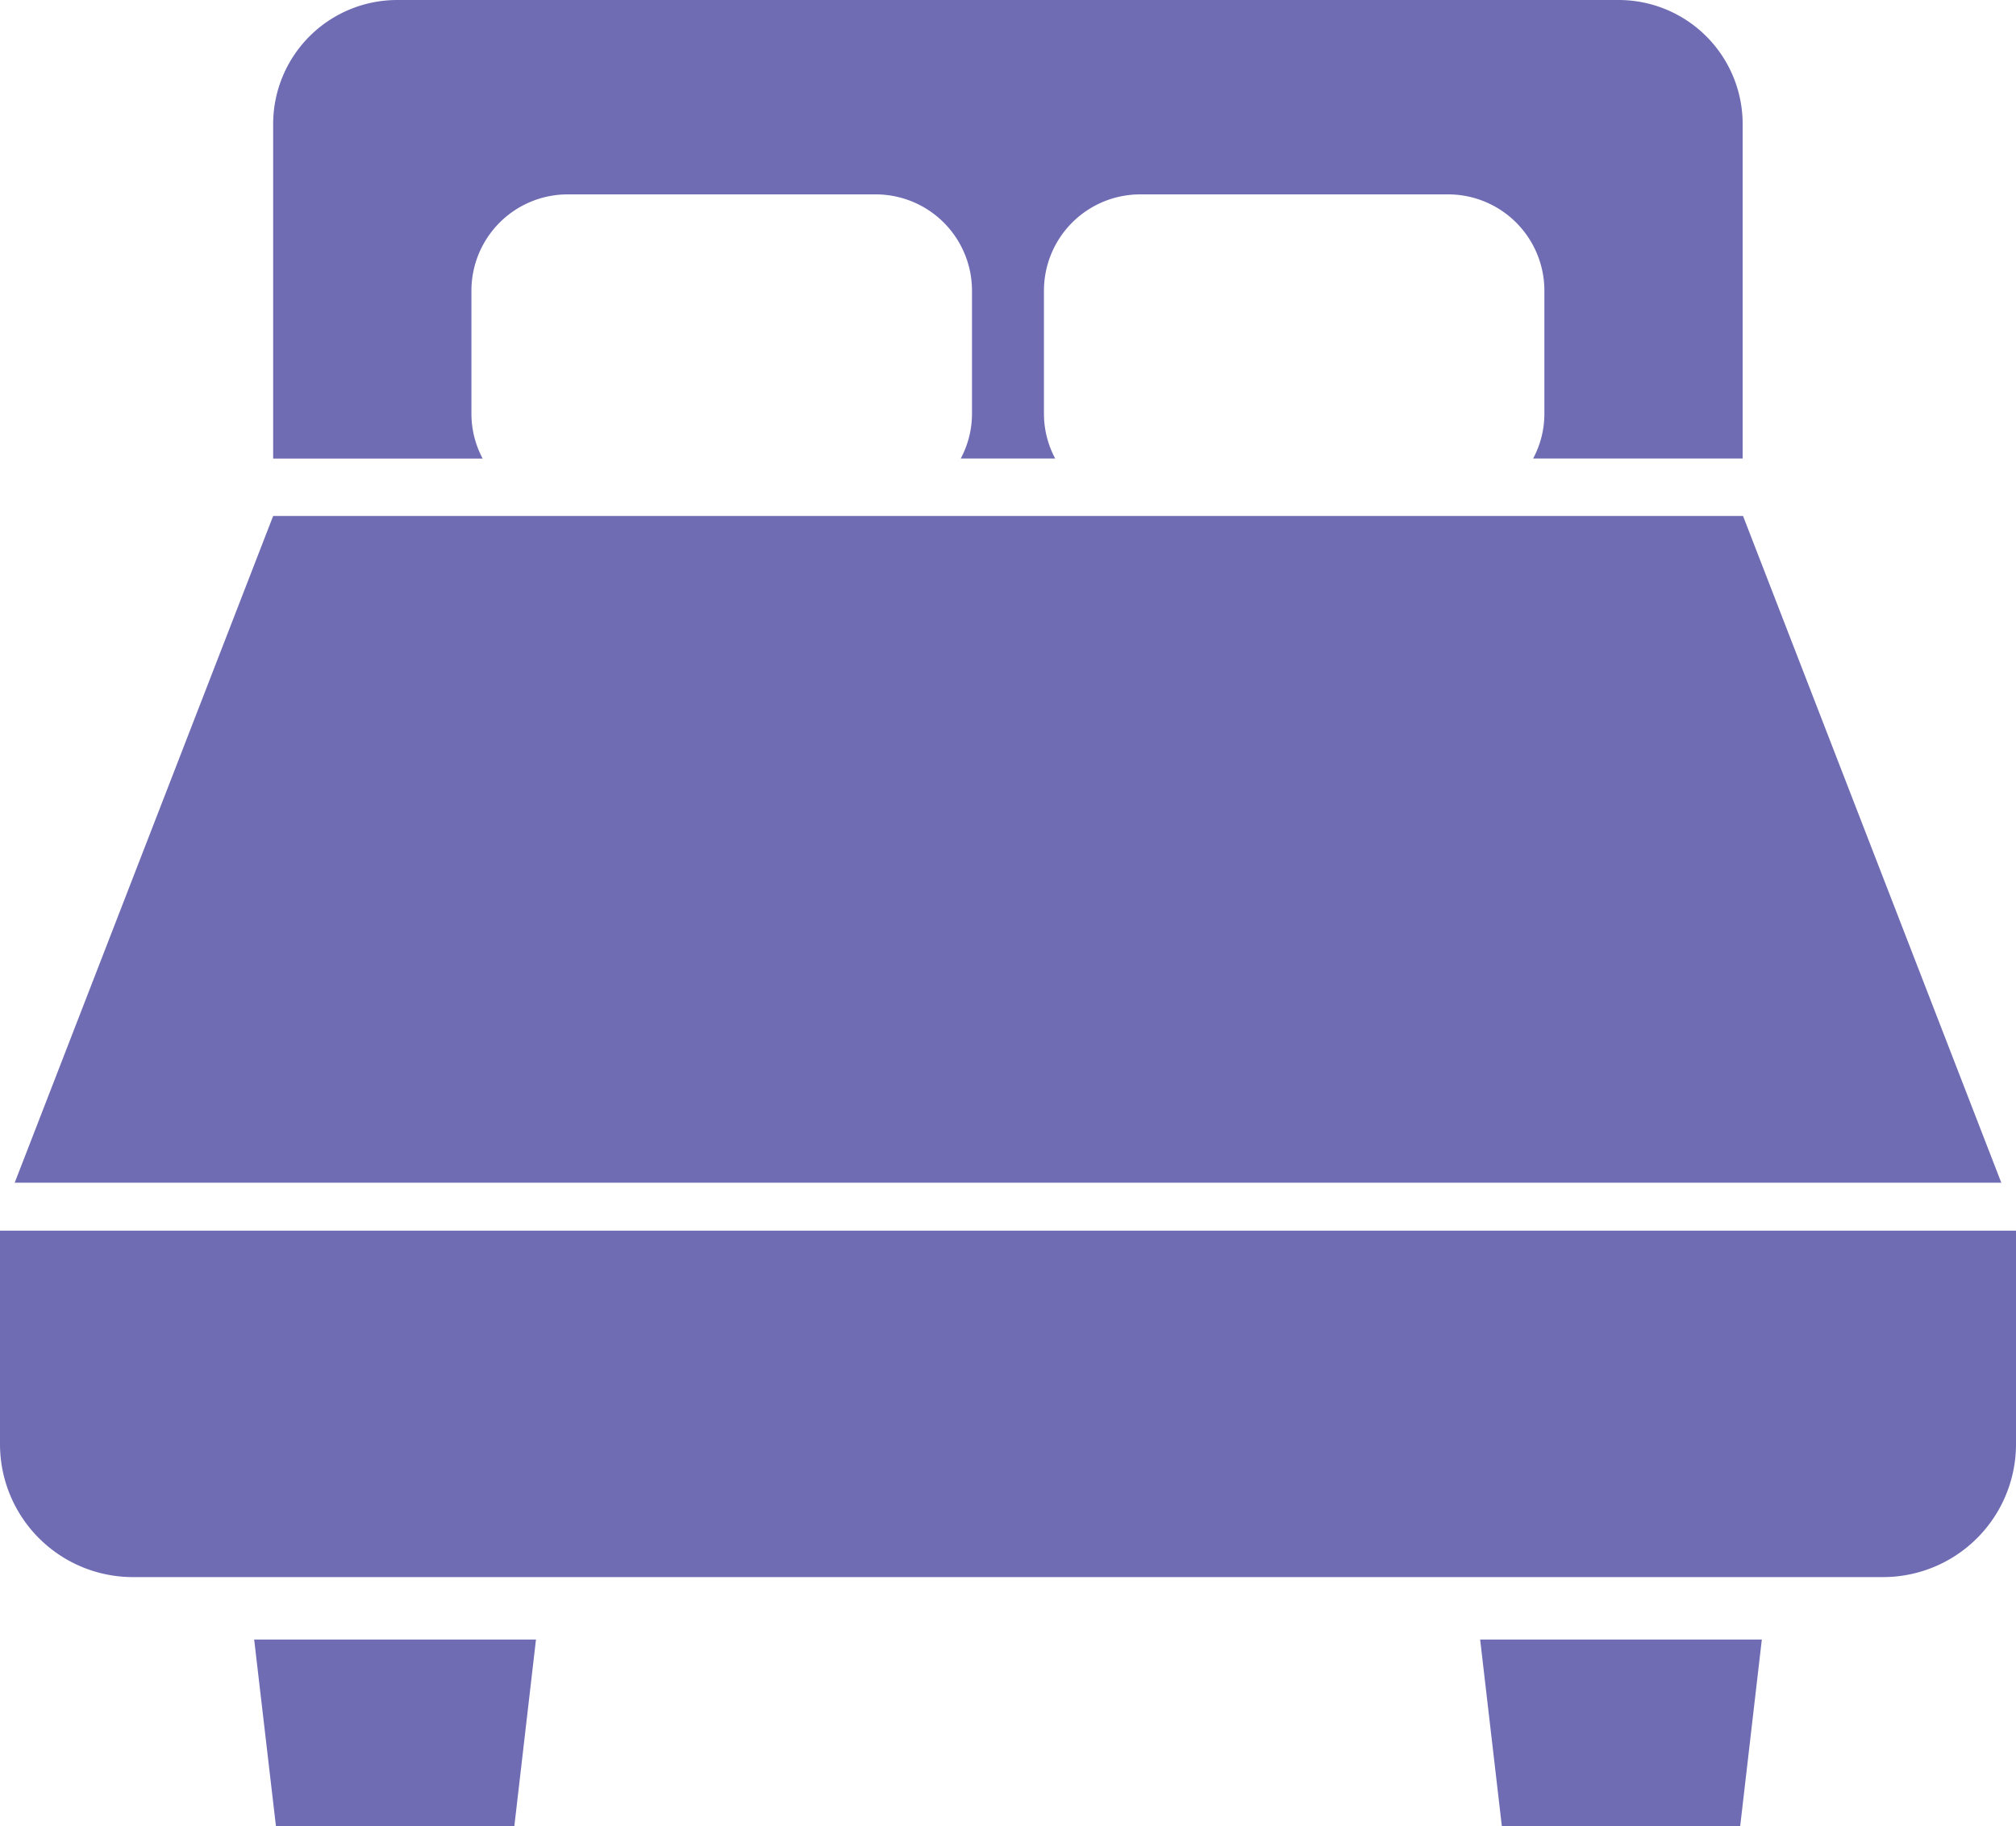 <svg id="ベッドのフリーアイコン5" xmlns="http://www.w3.org/2000/svg" width="32.385" height="29.333" viewBox="0 0 32.385 29.333">
  <path id="パス_51" data-name="パス 51" d="M72.564,30.778V28.793a1.547,1.547,0,0,1,1.546-1.547h4.948a1.547,1.547,0,0,1,1.547,1.547v1.985a1.528,1.528,0,0,1-.181.711h1.518a1.528,1.528,0,0,1-.181-.711V28.793a1.547,1.547,0,0,1,1.547-1.547h4.948A1.547,1.547,0,0,1,89.8,28.793v1.985a1.528,1.528,0,0,1-.181.711h3.366V26.117a1.993,1.993,0,0,0-1.993-1.993H71.372a1.993,1.993,0,0,0-1.993,1.993V31.49h3.366A1.53,1.53,0,0,1,72.564,30.778Z" transform="translate(-64.991 -24.124)" fill="#6f6cb4"/>
  <path id="パス_52" data-name="パス 52" d="M31.5,155.132H7.888L3.736,165.841H35.649Z" transform="translate(-3.5 -146.845)" fill="#6f6cb4"/>
  <path id="パス_53" data-name="パス 53" d="M0,336.62v3.429a2.135,2.135,0,0,0,2.135,2.135H30.25a2.135,2.135,0,0,0,2.135-2.135V336.62Z" transform="translate(0 -316.854)" fill="#6f6cb4"/>
  <path id="パス_54" data-name="パス 54" d="M64.9,443.456h3.829l.348-3H64.55Z" transform="translate(-60.467 -414.123)" fill="#6f6cb4"/>
  <path id="パス_55" data-name="パス 55" d="M376.255,443.456h3.828l.348-3h-4.525Z" transform="translate(-352.129 -414.123)" fill="#6f6cb4"/>
</svg>
